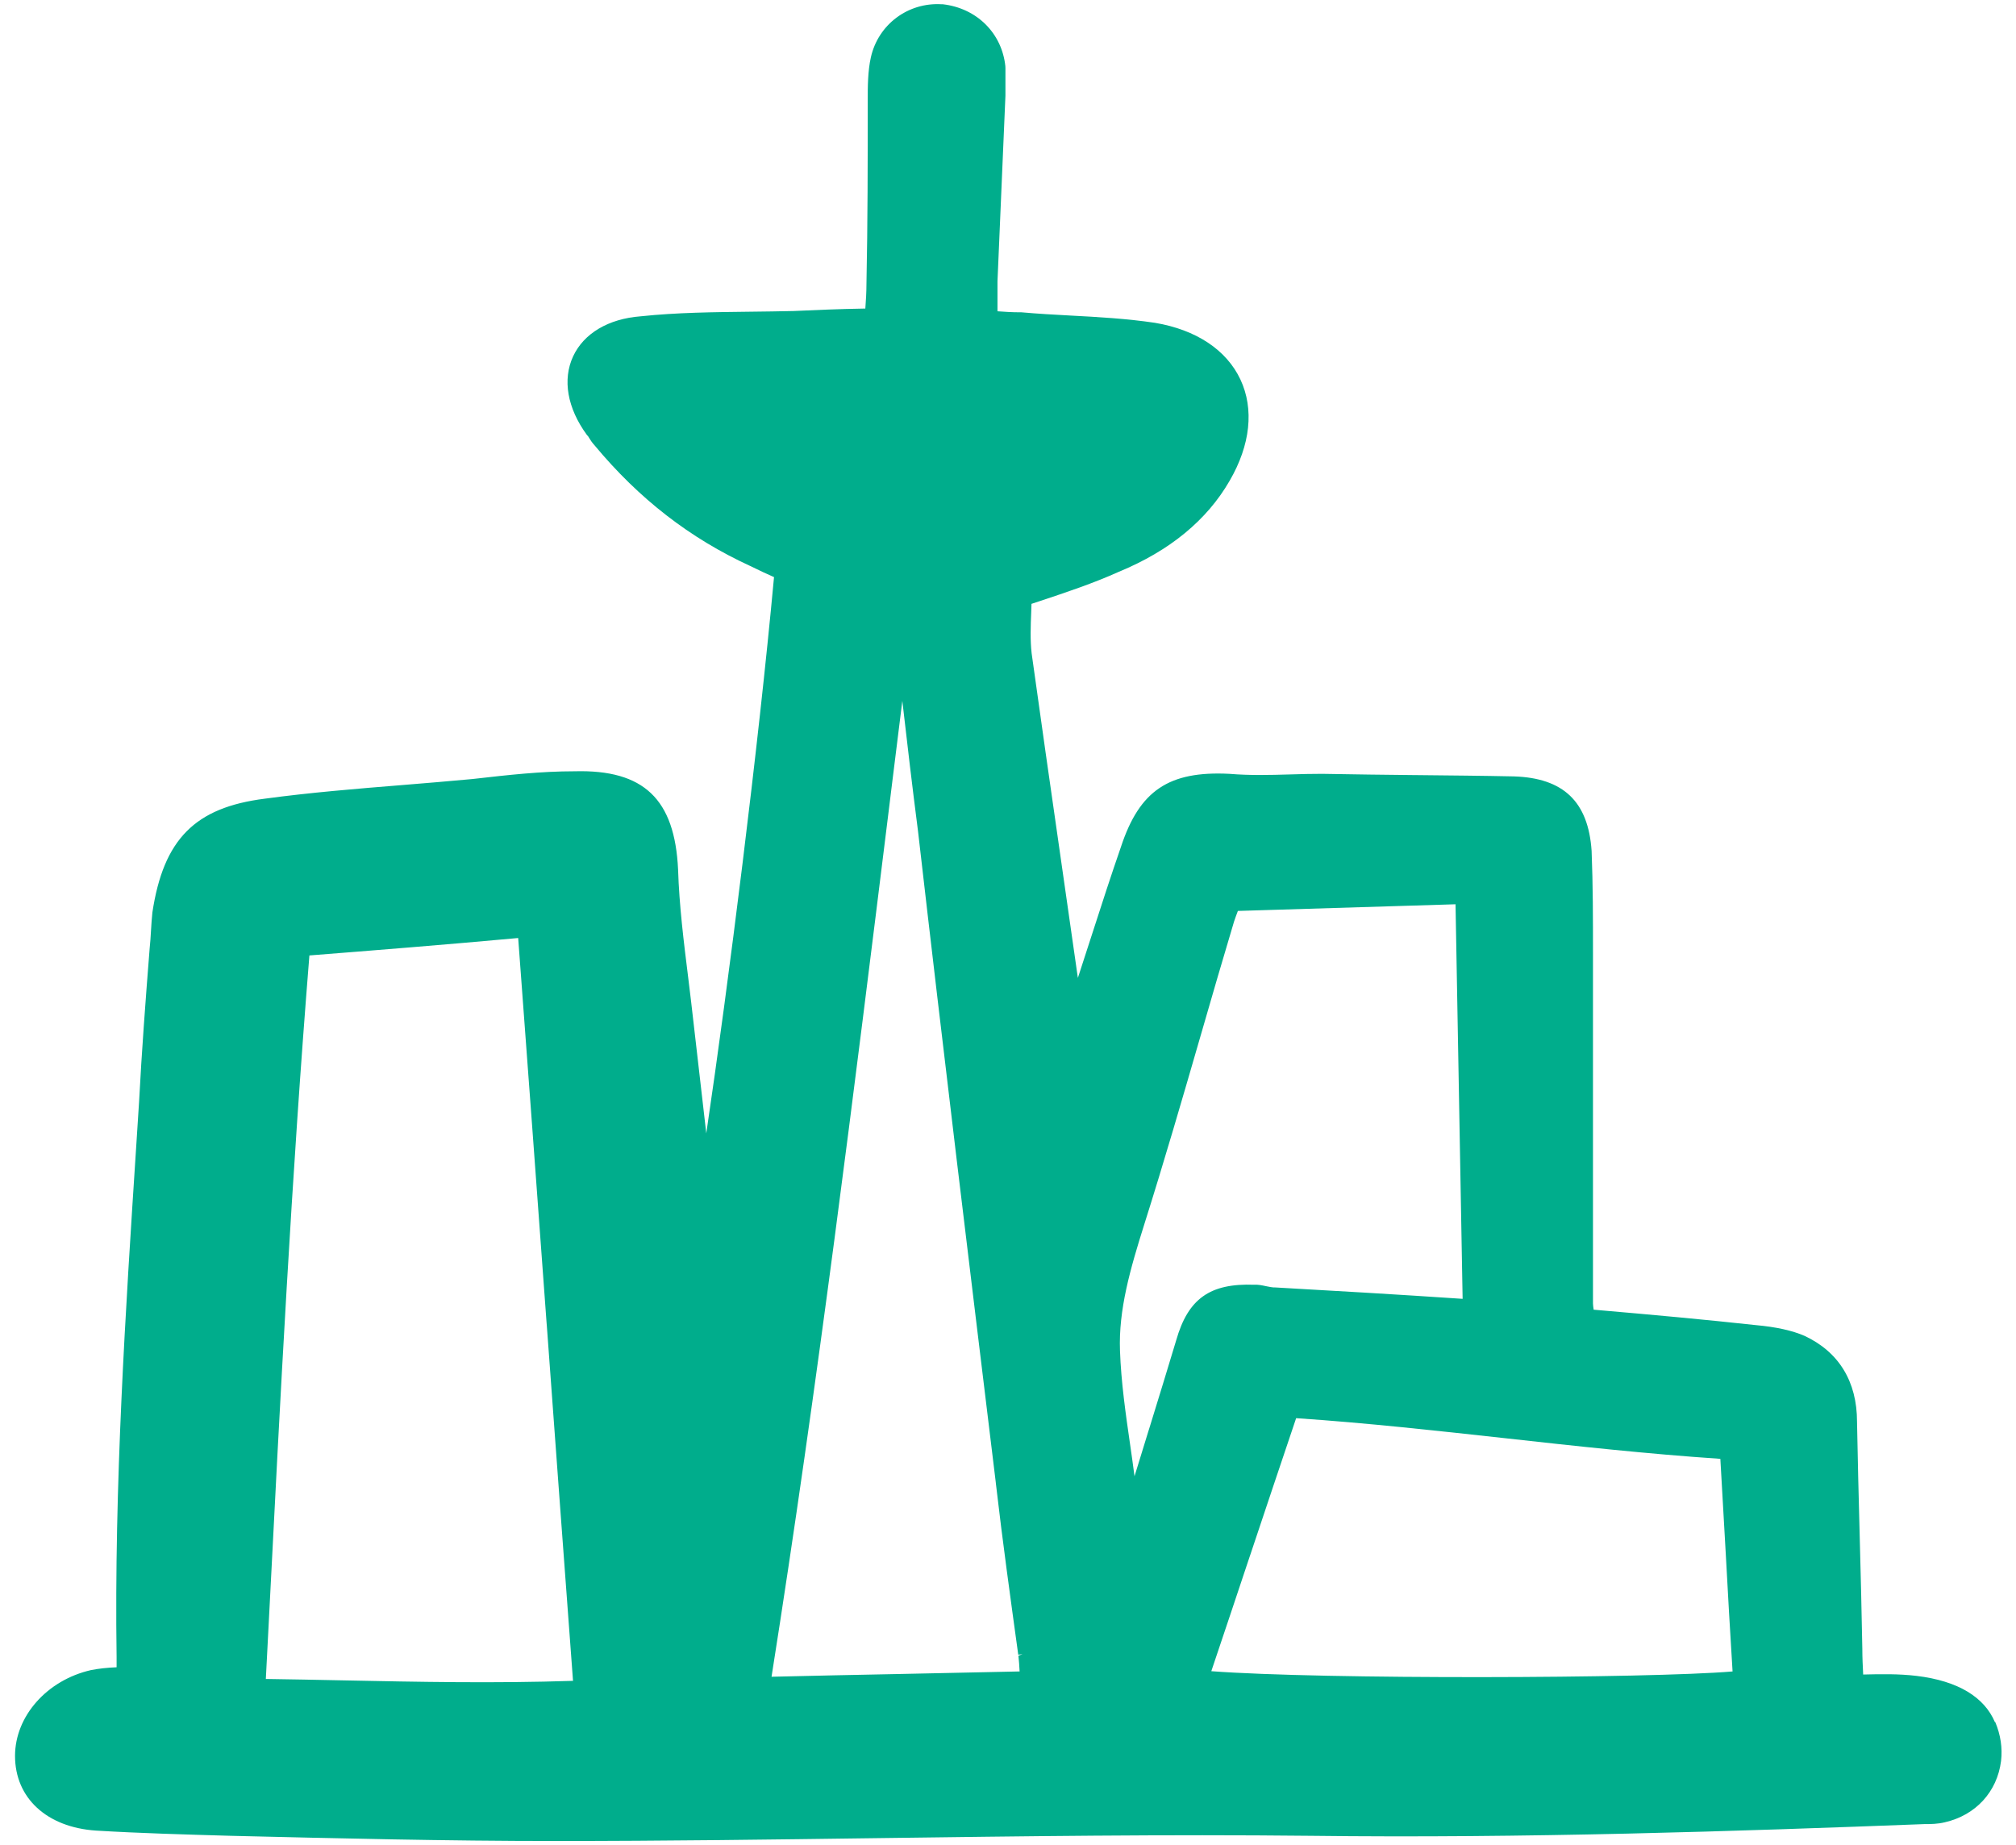 <svg data-name="Layer 1" xmlns="http://www.w3.org/2000/svg" viewBox="0 0 236 216"><path d="M233.53 201.6c-.62-1.46-1.69-2.65-3.19-3.56-1.56-.94-3.57-1.56-5.98-1.85-2.09-.25-4.2-.21-6.25-.16-.05-.98-.1-2-.1-3-.08-4.42-.19-8.88-.31-13.34-.12-4.44-.23-8.89-.31-13.25 0-4.7-2.12-8.17-6.13-10.05-1.44-.63-3.35-1.05-5.68-1.26-5.97-.65-11.94-1.2-19.02-1.81-.04-.29-.08-.54-.08-.73V111.5c0-4.02 0-7.81-.16-11.89-.39-5.75-3.28-8.53-9.09-8.72-3.72-.08-7.49-.11-11.25-.15h-.14c-3.69-.04-7.37-.08-11.07-.15-1.27 0-2.51.03-3.76.07-2.41.07-4.67.13-7.09-.07-7.08-.36-10.52 1.95-12.69 8.53-1.17 3.37-2.27 6.77-3.34 10.09-.56 1.73-1.13 3.5-1.71 5.27-.69-4.87-1.39-9.74-2.09-14.6-1.12-7.8-2.24-15.59-3.32-23.38-.18-1.54-.12-3.17-.05-4.91l.03-.9.91-.3c3.13-1.04 6.37-2.12 9.33-3.46 5.94-2.45 10.3-6.04 12.95-10.64 2.44-4.19 2.89-8.4 1.27-11.86-1.63-3.47-5.18-5.83-10.01-6.64-3.3-.49-6.64-.68-9.88-.85-1.89-.1-3.84-.21-5.75-.38h-.2c-.91 0-1.78-.06-2.6-.12v-3.52l.93-21.72V7.98l-.01-.24c-.41-3.87-3.35-6.78-7.31-7.24h-.13c-3.95-.25-7.44 2.37-8.3 6.2-.37 1.64-.37 3.48-.37 4.96 0 7.1 0 14.43-.15 21.61 0 .95-.06 1.86-.13 2.85-3.07.05-6.02.18-8.41.29-1.67.04-3.35.06-5.04.08-4.24.05-8.62.09-12.86.54-3.77.29-6.65 2-7.9 4.69-1.26 2.72-.68 6.06 1.61 9.19l.16.18s.04.06.09.15c.14.23.35.57.65.89 5.2 6.26 11.17 10.89 18.23 14.13 1.05.52 2.01.96 2.78 1.3-1.84 19.95-5.33 47.62-7.93 65.12-.59-5.15-1.18-10.28-1.77-15.38-.11-.96-.23-1.92-.35-2.89-.52-4.16-1.05-8.46-1.18-12.6-.38-8.27-4.02-11.73-12.08-11.52-4.02 0-7.78.43-11.75.88l-.38.04c-2.67.25-5.36.47-8.04.69-5.33.43-10.84.88-16.14 1.6-8.17 1.03-11.85 4.75-13.15 13.31-.08.73-.12 1.46-.17 2.24-.04.62-.07 1.25-.15 1.96-.48 6.1-.93 12.06-1.24 17.99l-.32 4.99c-1.28 19.66-2.6 39.99-2.31 60v1.19c-1.13.05-2.07.15-2.99.33-5.16 1.17-8.9 5.4-8.9 10.05 0 4.92 3.71 8.35 9.46 8.74 5.16.31 10.52.46 15.77.61 12.45.3 25.31.61 38.01.61s25.52-.17 38.02-.34c16.52-.22 33.6-.45 50.36-.27 24.99.31 50.23-.54 71.9-1.37.72 0 1.54 0 2.42-.22 3.59-.83 6.1-3.57 6.55-7.16.18-1.53-.05-3.07-.68-4.57zm-84.34-50.89h-.14c-.14 0-.41-.06-.68-.11l-.2-.04c-.42-.09-.89-.19-1.34-.16-5.19-.19-7.75 1.63-9.14 6.5-1.01 3.36-2.05 6.75-3.1 10.15l-.17.54c-.54 1.75-1.08 3.49-1.61 5.23-.16-1.25-.34-2.5-.52-3.75-.52-3.58-1.05-7.29-1.18-10.94-.18-4.8 1.19-9.55 2.85-14.82 2.31-7.31 4.49-14.81 6.59-22.07 1.29-4.47 2.59-8.95 3.91-13.35.14-.43.29-.82.45-1.25 8.38-.26 16.88-.52 25.48-.78l.83 46.19c-7.7-.52-14.99-.94-22.04-1.34zm-2.84 31.35l.14-.42c1.72-5.14 3.45-10.32 5.24-15.62 8.21.55 16.49 1.47 24.5 2.35 8.19.91 16.65 1.84 25.16 2.41.22 3.72.42 7.37.63 11.04.26 4.75.51 9.28.8 13.85-9.77.83-48.04.95-61.02-.03 1.53-4.53 3.03-9.04 4.55-13.59zm-79.28 14.71c-9.1.3-17.87.13-27.13-.06-2.93-.06-5.86-.12-8.82-.16l.38-7.34c1.29-25.29 2.63-51.43 4.72-77.36 7.39-.58 15.92-1.26 24.44-2.04 1.13 15.03 2.22 29.99 3.32 44.98l.04.49c1.01 13.79 2.02 27.59 3.06 41.49zm52.27-1.1c-4.79.11-9.49.21-14.13.3-5.02.1-9.98.2-14.89.32 5.41-34.2 9.67-68.69 13.8-102.05l.24-1.96c.42-3.41.84-6.82 1.27-10.23.55 4.81 1.17 10.08 1.84 15.28 2.94 25.62 6.07 51.29 9.09 76.13l.03.28c.77 6.66 1.71 13.43 2.61 19.97l.5-.07-.48.19c.07.59.1 1.18.14 1.85z" fill="#00ad8c"/></svg>